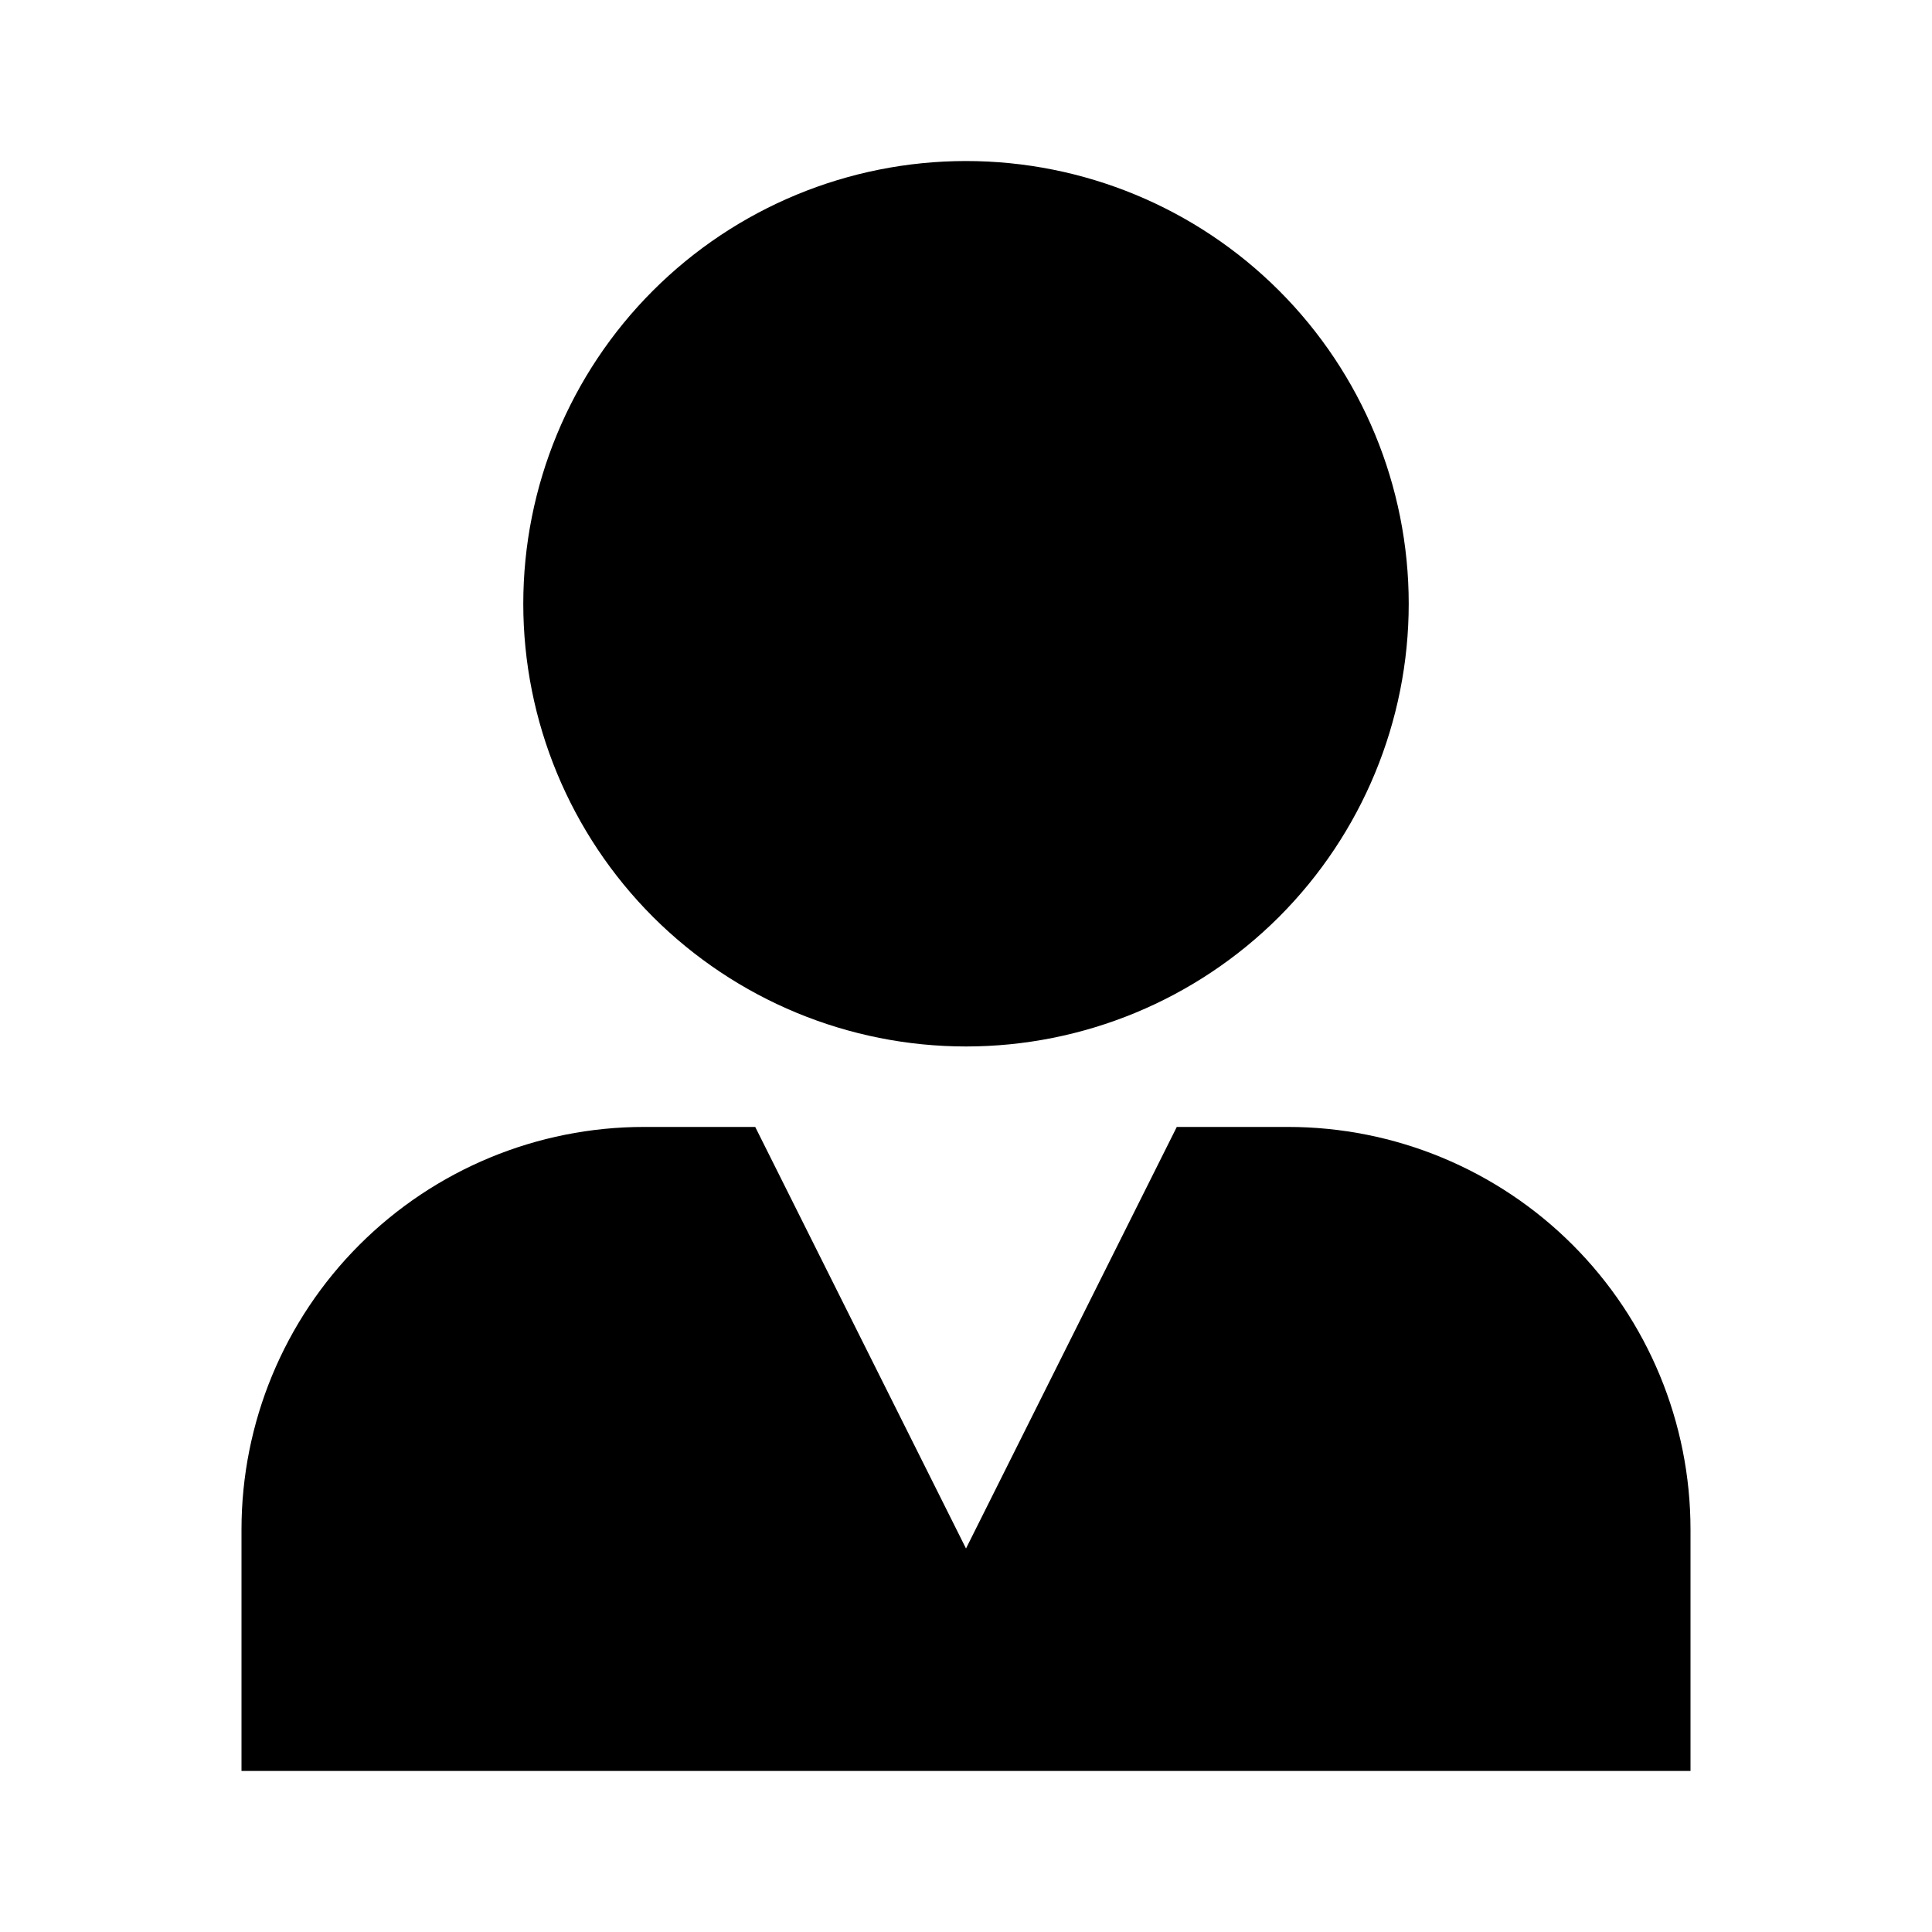 <svg width="20" height="20" viewBox="0 0 20 20" fill="none" xmlns="http://www.w3.org/2000/svg">
<path d="M10 1.667C8.784 1.667 7.619 2.149 6.759 3.009C5.9 3.868 5.417 5.034 5.417 6.25C5.417 7.465 5.9 8.631 6.759 9.491C7.619 10.35 8.784 10.833 10 10.833C11.216 10.833 12.381 10.35 13.241 9.491C14.1 8.631 14.583 7.465 14.583 6.25C14.583 5.034 14.1 3.868 13.241 3.009C12.381 2.149 11.216 1.667 10 1.667ZM6.667 11.666C5.562 11.666 4.502 12.105 3.72 12.887C2.939 13.668 2.5 14.728 2.5 15.833V18.333H17.5V15.833C17.5 14.728 17.061 13.668 16.28 12.887C15.498 12.105 14.438 11.666 13.333 11.666H12.182L10 16.03L7.818 11.666H6.667Z" fill="black"/>
</svg>
